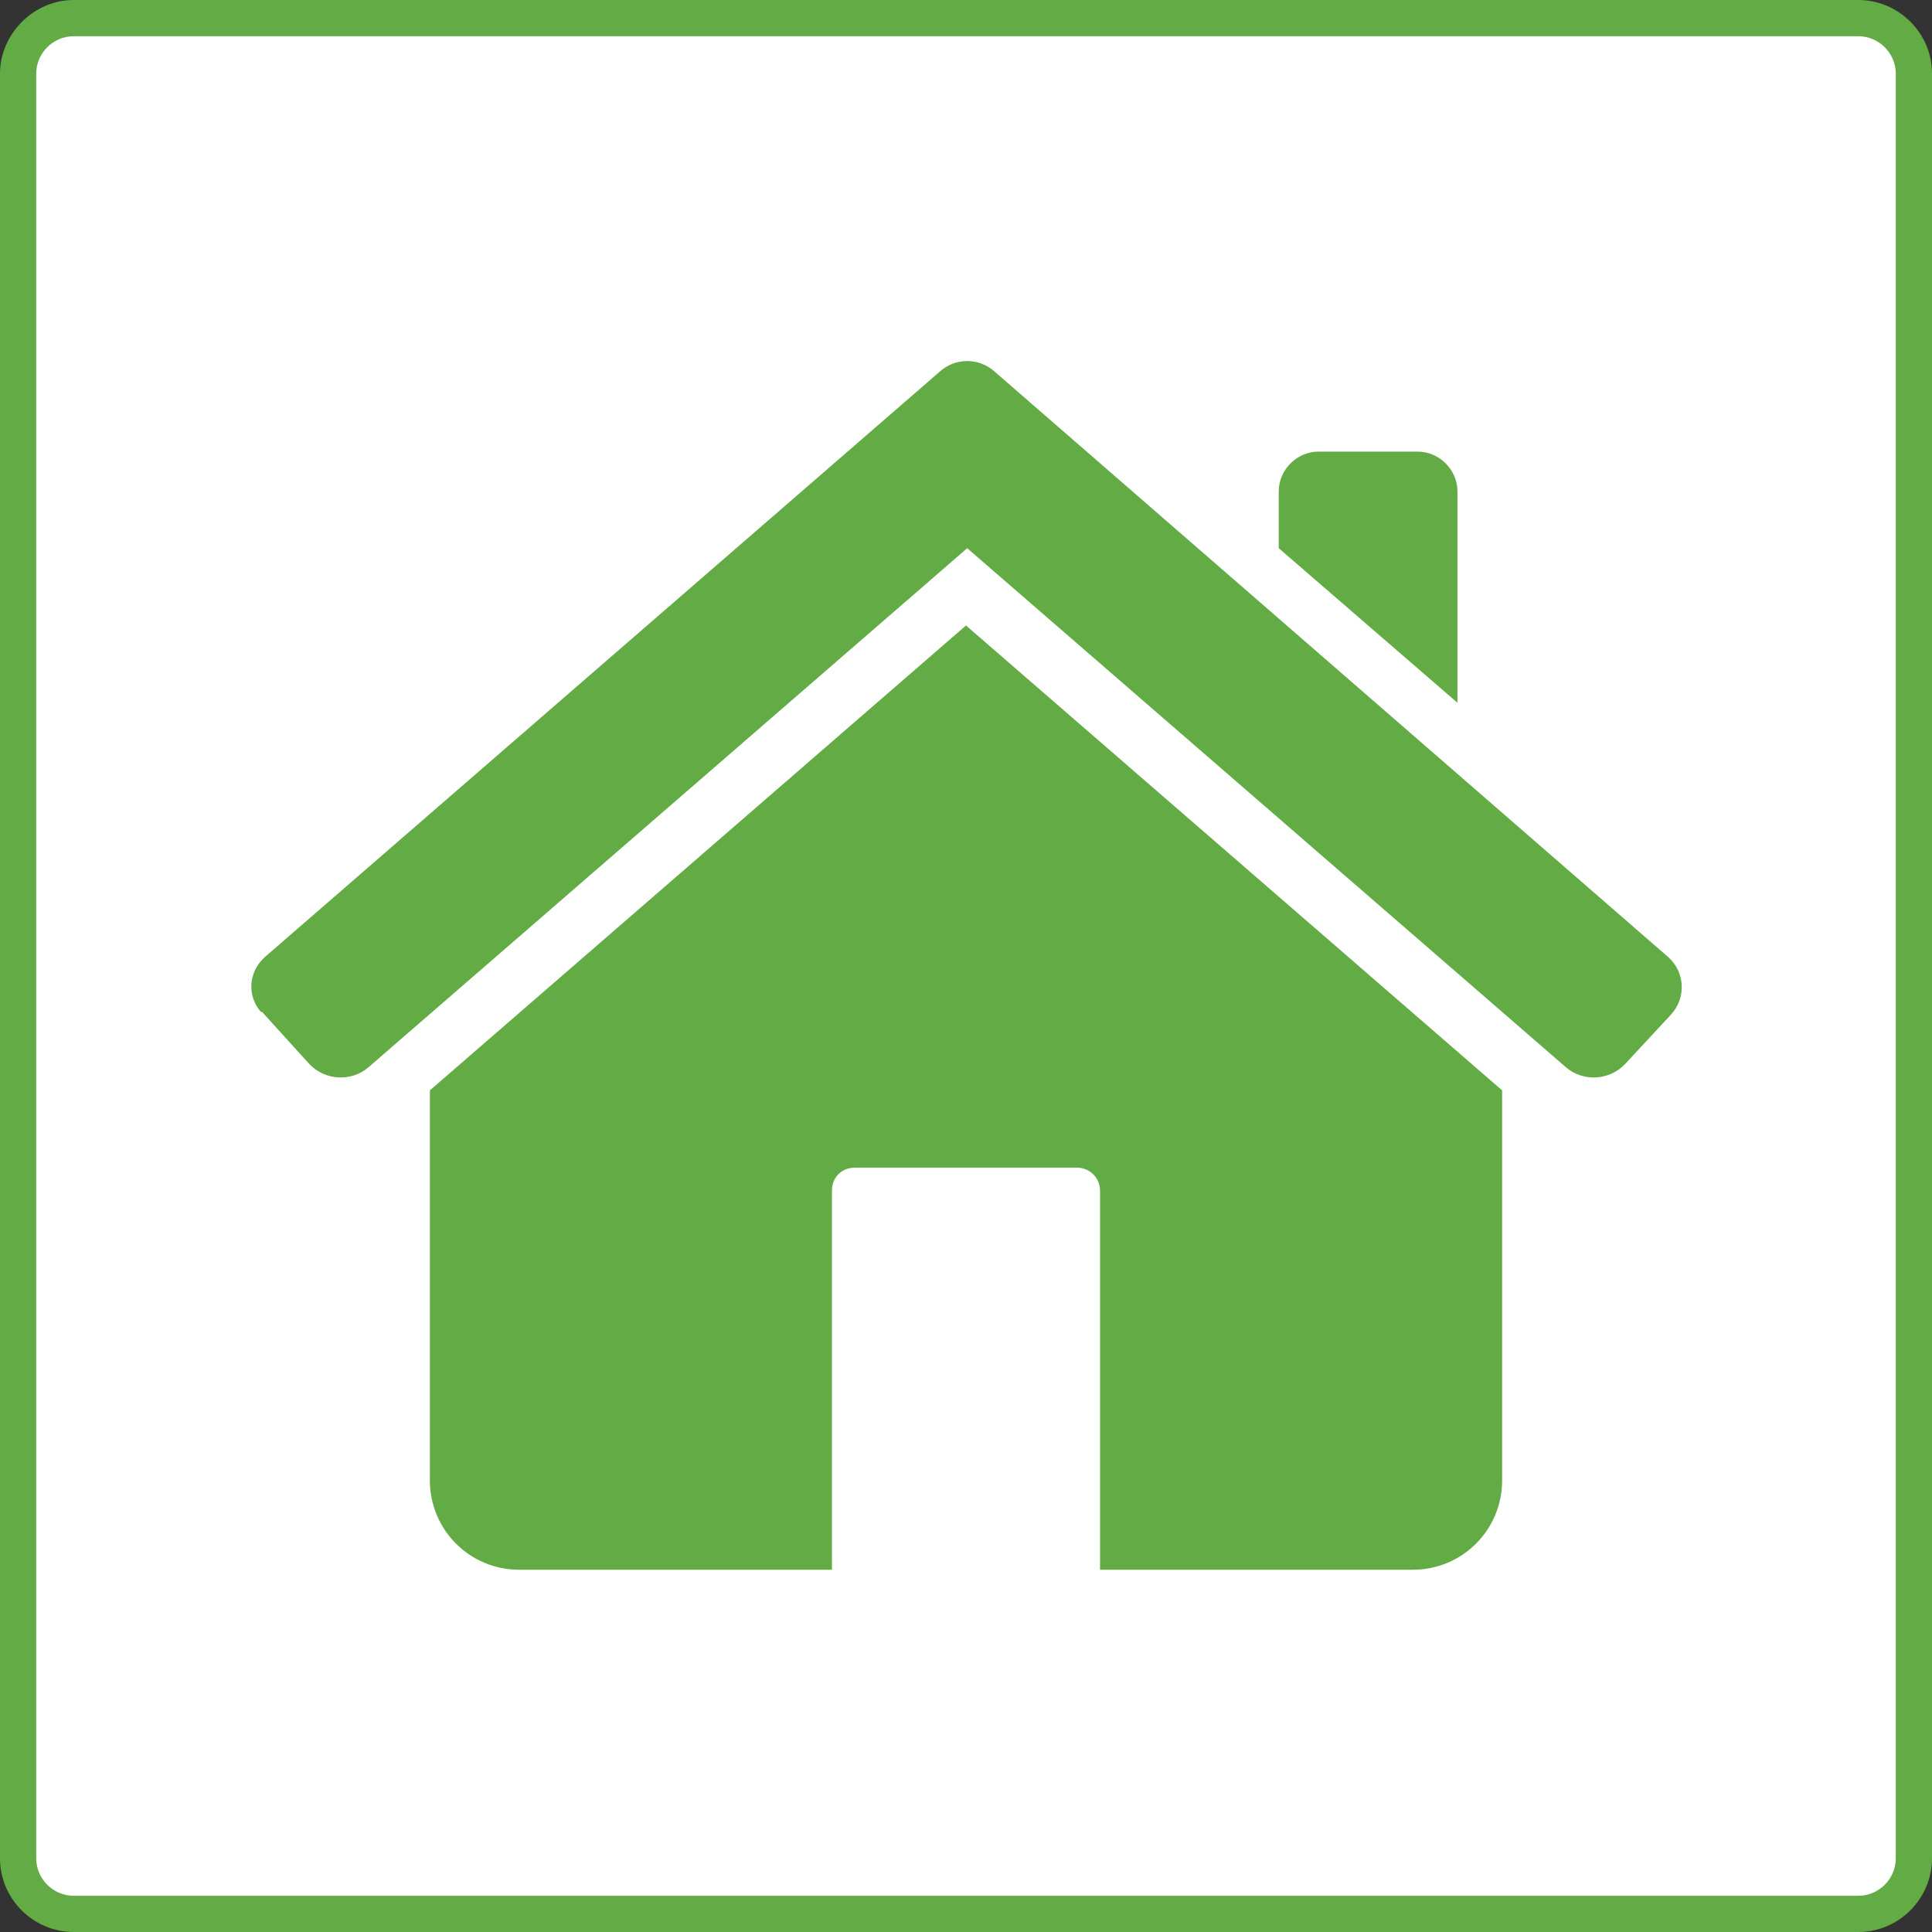 <?xml version="1.0" encoding="UTF-8"?>
<svg xmlns="http://www.w3.org/2000/svg" version="1.1" viewBox="0 0 160 160">
  <rect x="0" y="0" width="160" height="160" fill="#333333" stroke="none"/>
  <defs>
    <style>
      .cls-1 {
        fill: #fff;
      }

      .cls-2 {
        fill: #63ac45;
      }
    </style>
  </defs>
  <!-- Generator: Adobe Illustrator 28.6.0, SVG Export Plug-In . SVG Version: 1.2.0 Build 709)  -->
  <g>
    <g id="Layer_1">
      <g id="border">
        <g>
          <path class="cls-1" d="M6.1,1.5h147.8c2.5,0,4.6,2.1,4.6,4.6v147.8c0,2.5-2.1,4.6-4.6,4.6H6.1c-2.5,0-4.6-2.1-4.6-4.6V6.1C1.5,3.6,3.6,1.5,6.1,1.5Z"/>
          <path class="cls-2" d="M153.9,3c1.7,0,3.1,1.4,3.1,3.1v147.8c0,1.7-1.4,3.1-3.1,3.1H6.1c-1.7,0-3.1-1.4-3.1-3.1V6.1c0-1.7,1.4-3.1,3.1-3.1h147.8M153.9,0H6.1C2.8,0,0,2.8,0,6.1v147.8c0,3.4,2.8,6.1,6.1,6.1h147.8c3.4,0,6.1-2.8,6.1-6.1V6.1c0-3.4-2.8-6.1-6.1-6.1h0Z"/>
        </g>
      </g>
      <g id="home">
        <path class="cls-2" d="M80,51.8l44.4,38.5v32.3c0,4.1-3.3,7.4-7.4,7.4h-25.9v-31.4c0-1.1-.9-1.9-1.9-1.9h-18.4c-1.1,0-1.9.8-1.9,1.9h0v31.4h-25.9c-4.1,0-7.4-3.3-7.4-7.4h0v-32.3s44.4-38.5,44.4-38.5ZM120.7,58.3v-17.6c0-1.8-1.5-3.3-3.3-3.3h-8.2c-1.8,0-3.3,1.5-3.3,3.3h0v4.7l14.8,12.8h0ZM138.4,84c1.2-1.3,1.2-3.4-.2-4.7h0l-55.8-48.5c-1.3-1.2-3.3-1.2-4.6,0l-55.8,48.4c-1.4,1.2-1.6,3.2-.4,4.6h.1l3.9,4.3c1.3,1.4,3.5,1.5,4.9.3l49.6-43,49.6,43c1.4,1.2,3.6,1.1,4.9-.3l3.9-4.2h0Z"/>
      </g>
    </g>
  </g>
</svg>